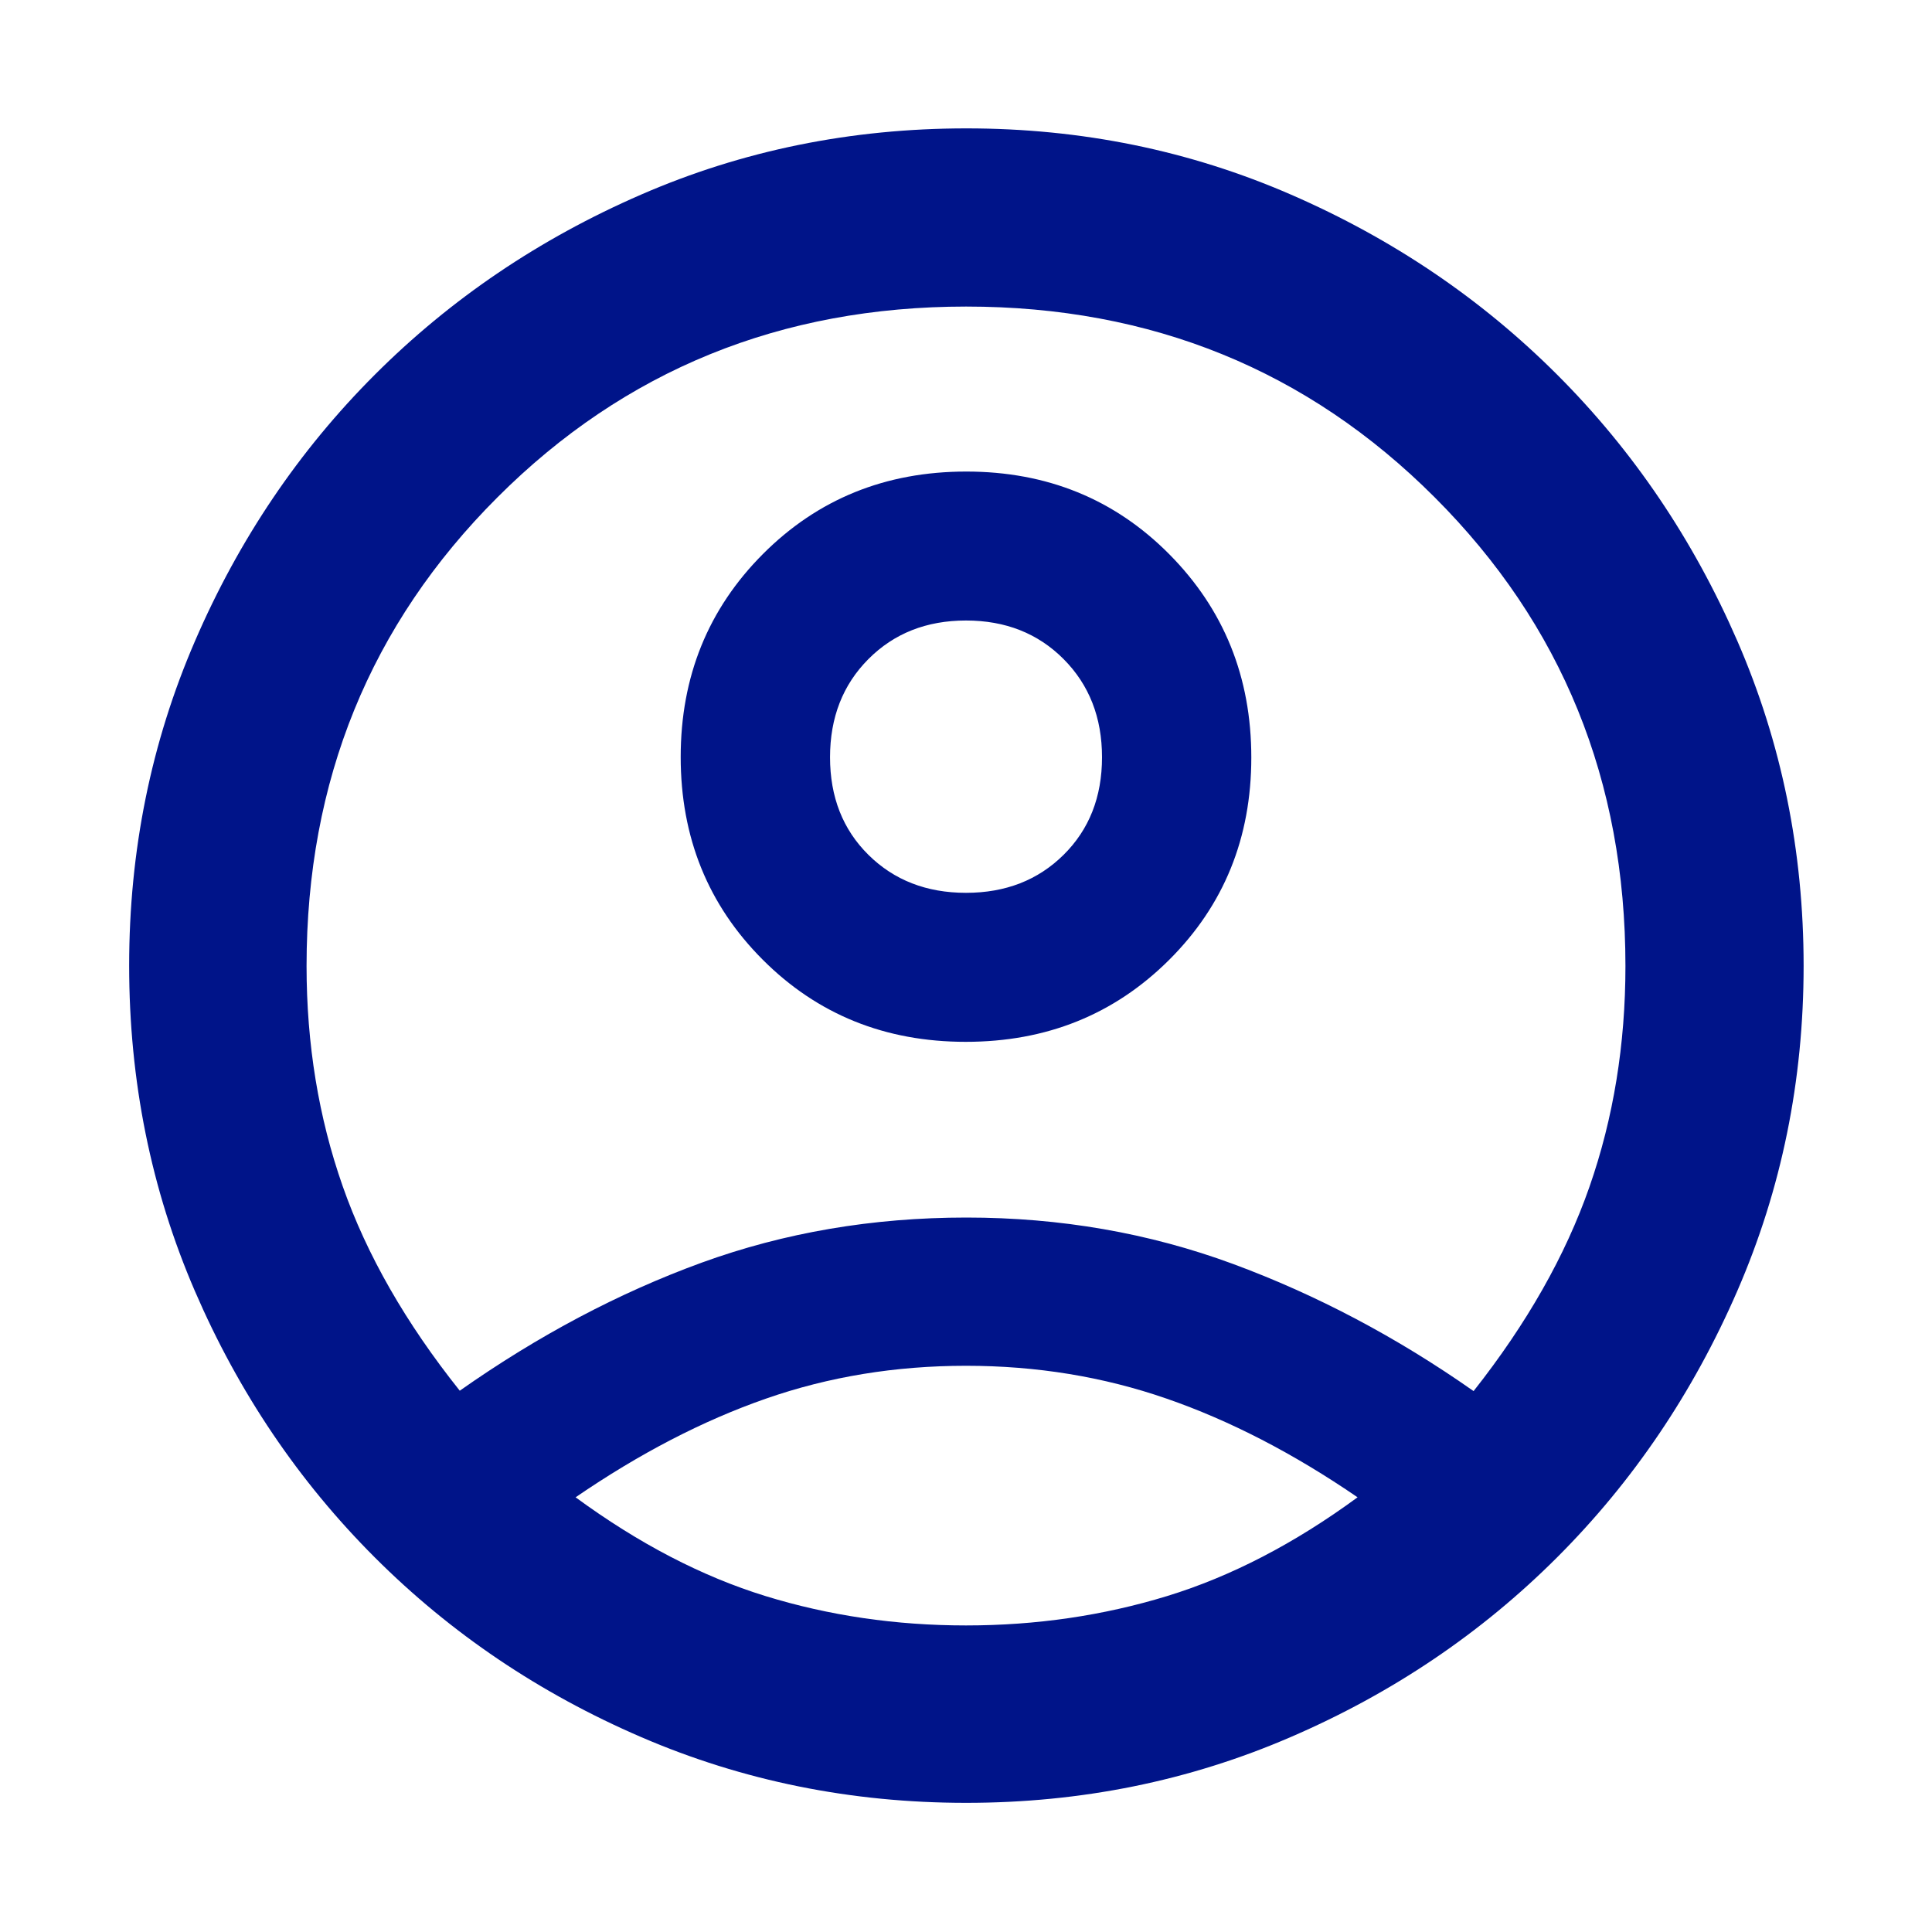 <svg width="40" height="40" viewBox="0 0 40 40" fill="none" xmlns="http://www.w3.org/2000/svg">
<mask id="mask0_159_687" style="mask-type:alpha" maskUnits="userSpaceOnUse" x="0" y="0" width="40" height="40">
<rect width="40" height="40" fill="#D9D9D9"/>
</mask>
<g mask="url(#mask0_159_687)">
<path d="M9.519 28.793C11.147 27.648 12.817 26.765 14.527 26.142C16.238 25.52 18.065 25.208 20.008 25.208C21.952 25.208 23.79 25.528 25.521 26.166C27.253 26.805 28.916 27.683 30.509 28.801C31.611 27.405 32.411 25.996 32.908 24.572C33.405 23.148 33.653 21.624 33.653 20C33.653 16.164 32.337 12.93 29.704 10.297C27.072 7.663 23.838 6.347 20.003 6.347C16.168 6.347 12.933 7.663 10.299 10.297C7.664 12.93 6.347 16.164 6.347 20C6.347 21.618 6.596 23.138 7.095 24.559C7.593 25.98 8.401 27.392 9.519 28.793ZM19.995 21.57C18.324 21.57 16.923 21.003 15.791 19.869C14.659 18.736 14.093 17.337 14.093 15.673C14.093 14.009 14.661 12.608 15.796 11.47C16.931 10.332 18.334 9.763 20.005 9.763C21.676 9.763 23.078 10.334 24.209 11.475C25.341 12.617 25.907 14.019 25.907 15.683C25.907 17.347 25.34 18.744 24.204 19.875C23.069 21.005 21.666 21.57 19.995 21.57ZM20.003 37.326C17.625 37.326 15.383 36.873 13.278 35.966C11.173 35.059 9.333 33.818 7.758 32.243C6.183 30.668 4.941 28.83 4.034 26.728C3.127 24.626 2.674 22.38 2.674 19.991C2.674 17.613 3.128 15.373 4.038 13.27C4.946 11.168 6.187 9.331 7.759 7.759C9.331 6.187 11.168 4.944 13.271 4.03C15.373 3.115 17.619 2.658 20.009 2.658C22.387 2.658 24.627 3.115 26.73 4.03C28.832 4.944 30.669 6.187 32.241 7.759C33.813 9.331 35.056 11.169 35.971 13.273C36.885 15.377 37.342 17.619 37.342 19.997C37.342 22.375 36.885 24.617 35.971 26.723C35.056 28.83 33.813 30.669 32.241 32.241C30.669 33.813 28.831 35.054 26.727 35.962C24.623 36.872 22.381 37.326 20.003 37.326ZM20 33.653C21.452 33.653 22.839 33.45 24.163 33.045C25.487 32.639 26.802 31.957 28.107 31C26.78 30.091 25.462 29.41 24.153 28.957C22.844 28.503 21.459 28.277 20 28.277C18.541 28.277 17.16 28.503 15.859 28.957C14.557 29.41 13.243 30.091 11.917 31C13.222 31.957 14.533 32.639 15.849 33.045C17.165 33.45 18.548 33.653 20 33.653ZM20 18.485C20.817 18.485 21.49 18.223 22.02 17.699C22.55 17.175 22.816 16.501 22.816 15.678C22.816 14.855 22.55 14.177 22.02 13.645C21.49 13.113 20.817 12.847 20 12.847C19.183 12.847 18.51 13.113 17.98 13.645C17.45 14.177 17.185 14.855 17.185 15.678C17.185 16.501 17.45 17.175 17.98 17.699C18.51 18.223 19.183 18.485 20 18.485Z" fill="#001489"/>
</g>
</svg>
